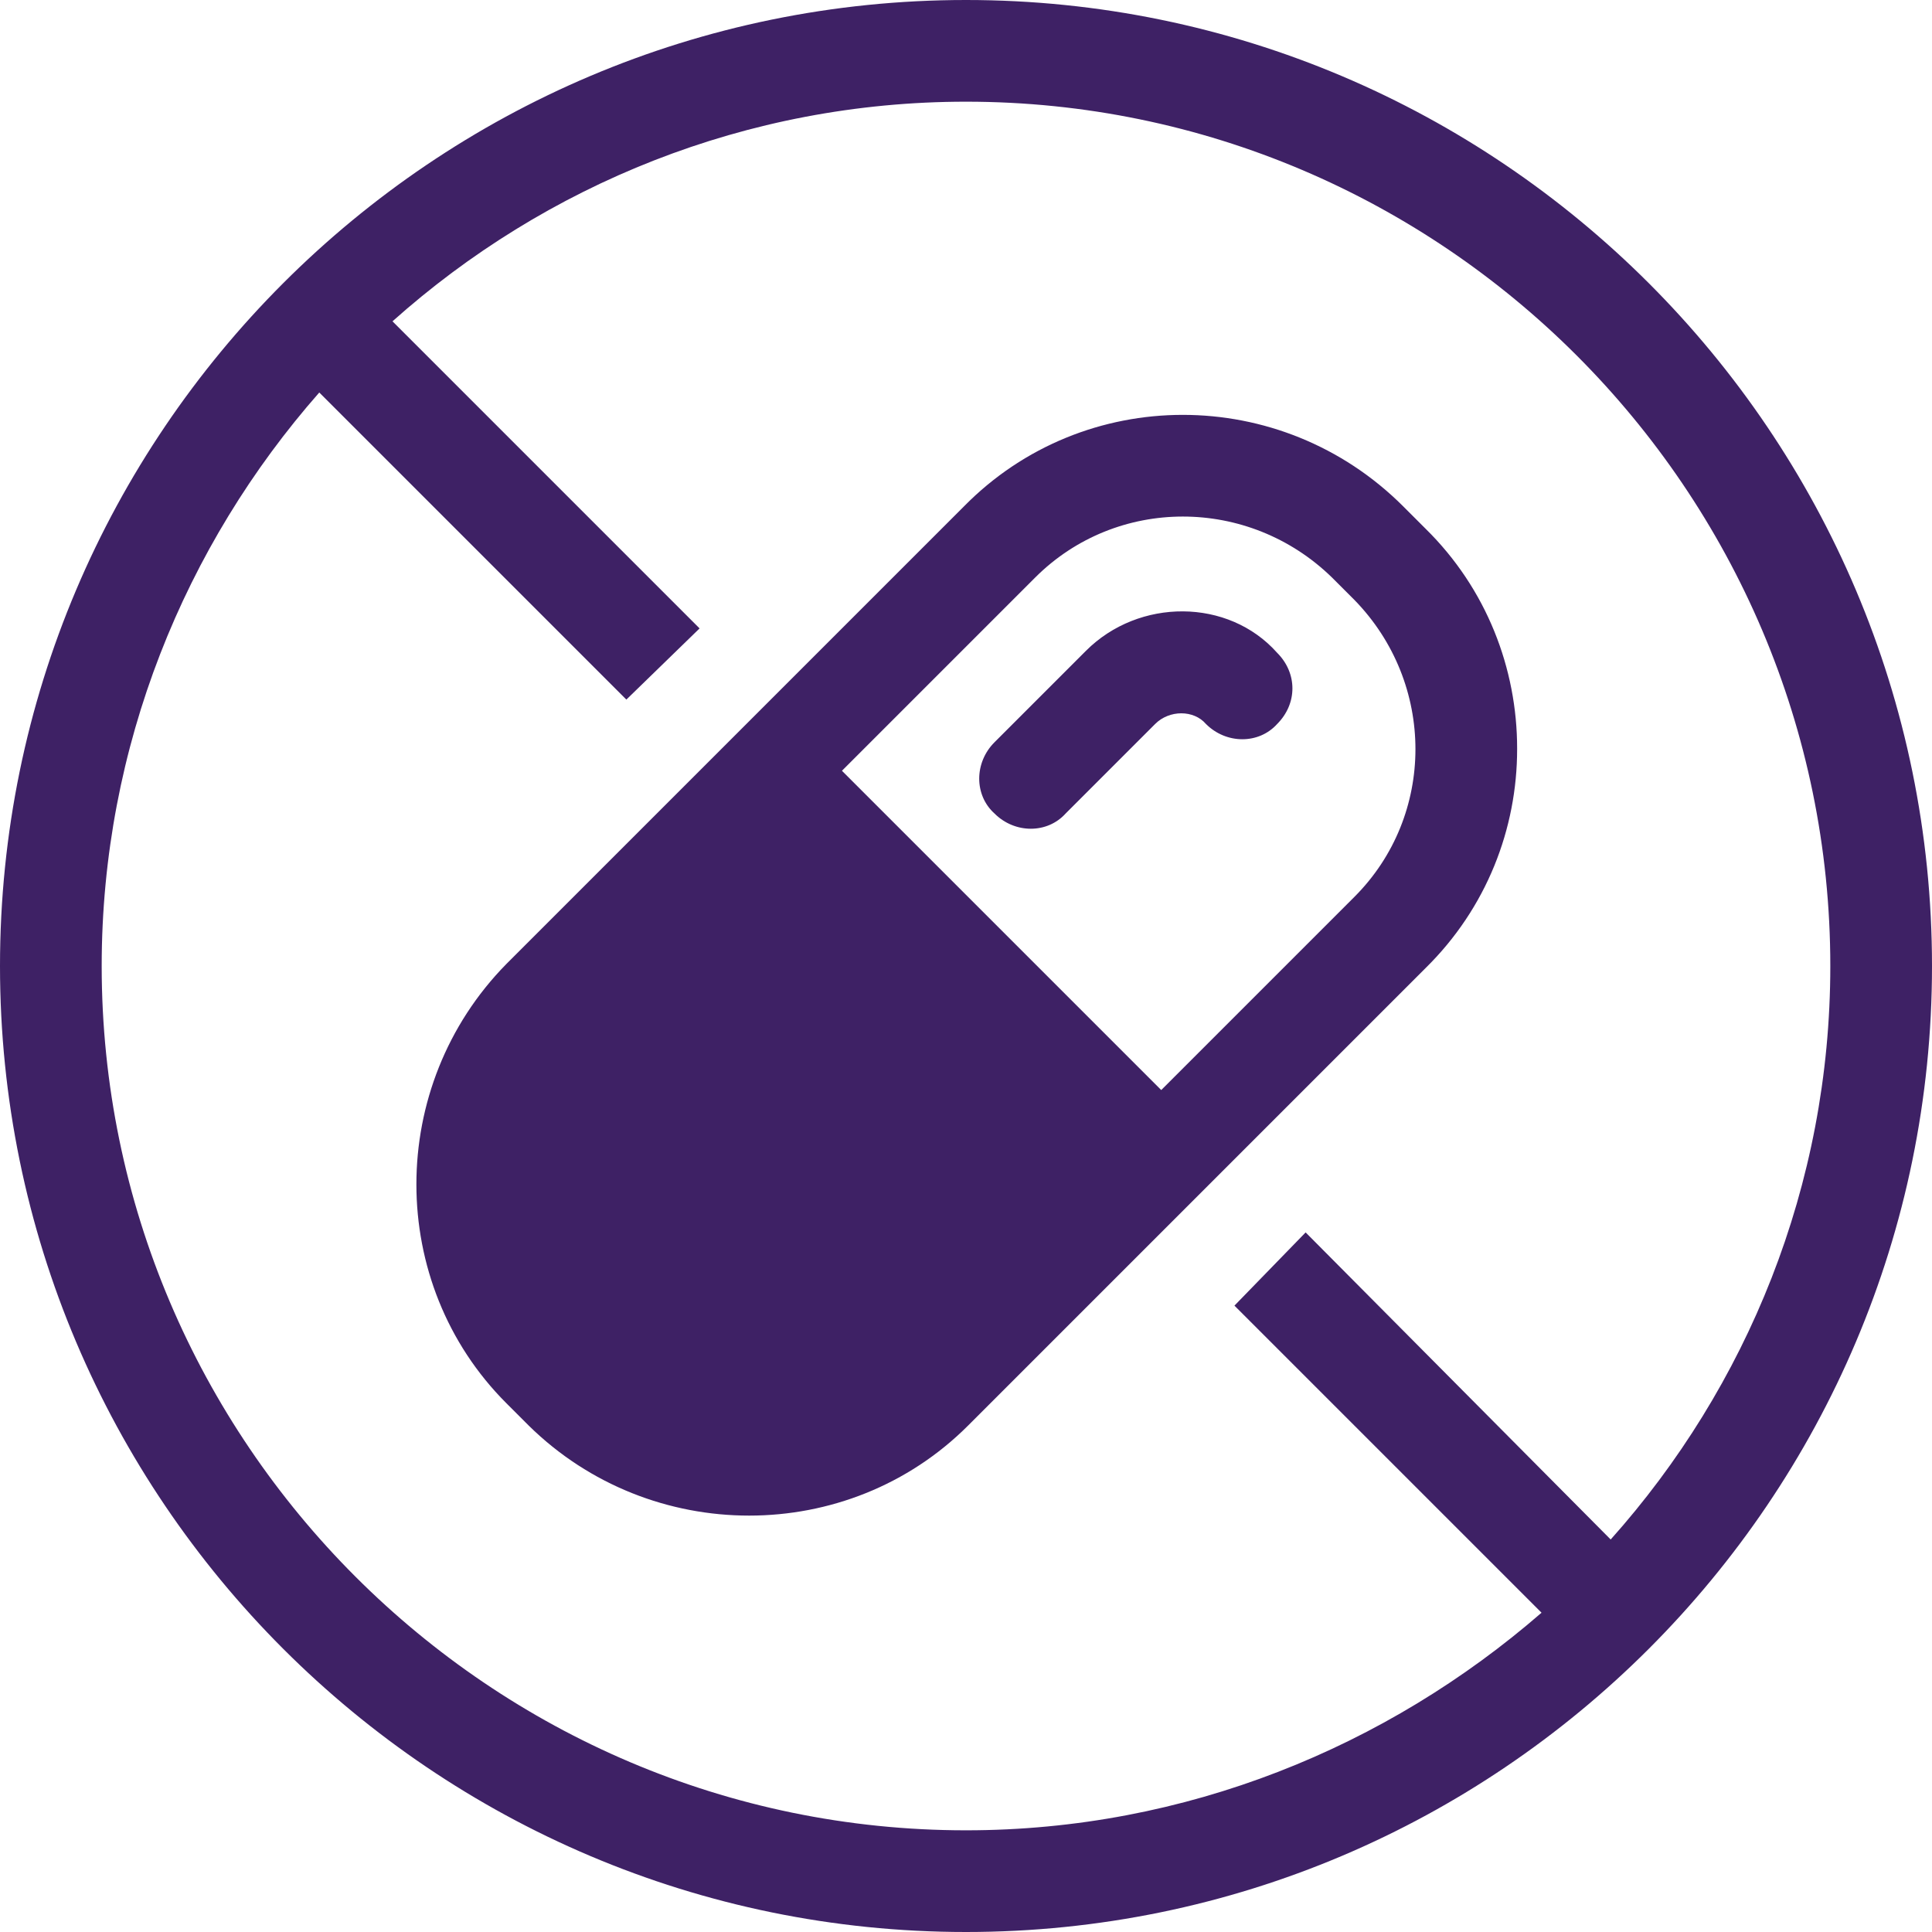 <svg xmlns="http://www.w3.org/2000/svg" xmlns:xlink="http://www.w3.org/1999/xlink" width="500" zoomAndPan="magnify" viewBox="0 0 375 375" height="500" preserveAspectRatio="xMidYMid meet" version="1.0"><path fill="#3e2165" d="M 276.711 102.633 L 272.367 98.289 C 248.684 74.605 210.395 74.605 187.105 98.289 L 98.289 187.105 C 75 210.789 75 249.078 98.289 272.367 L 102.633 276.711 C 126.316 300 164.605 300 187.895 276.711 L 276.711 187.895 C 300.395 164.605 300.395 126.316 276.711 102.633 Z M 262.895 174.078 L 225.395 211.578 L 163.422 149.605 L 200.922 112.105 C 216.711 96.316 242.367 96.316 258.551 112.105 L 262.895 116.449 C 278.684 132.633 278.684 158.289 262.895 174.078 Z M 210.789 126.316 L 193.027 144.078 C 189.078 148.027 189.078 154.344 193.027 157.895 C 196.973 161.844 203.289 161.844 206.844 157.895 L 224.211 140.527 C 226.973 137.762 231.711 137.762 234.078 140.527 C 238.027 144.473 244.344 144.473 247.895 140.527 C 251.844 136.578 251.844 130.656 247.895 126.711 C 238.422 116.051 221.051 116.051 210.789 126.316 Z M 276.711 102.633 L 272.367 98.289 C 248.684 74.605 210.395 74.605 187.105 98.289 L 98.289 187.105 C 75 210.789 75 249.078 98.289 272.367 L 102.633 276.711 C 126.316 300 164.605 300 187.895 276.711 L 276.711 187.895 C 300.395 164.605 300.395 126.316 276.711 102.633 Z M 262.895 174.078 L 225.395 211.578 L 163.422 149.605 L 200.922 112.105 C 216.711 96.316 242.367 96.316 258.551 112.105 L 262.895 116.449 C 278.684 132.633 278.684 158.289 262.895 174.078 Z M 210.789 126.316 L 193.027 144.078 C 189.078 148.027 189.078 154.344 193.027 157.895 C 196.973 161.844 203.289 161.844 206.844 157.895 L 224.211 140.527 C 226.973 137.762 231.711 137.762 234.078 140.527 C 238.027 144.473 244.344 144.473 247.895 140.527 C 251.844 136.578 251.844 130.656 247.895 126.711 C 238.422 116.051 221.051 116.051 210.789 126.316 Z M 187.5 0 C 84.078 0 0 84.078 0 187.5 C 0 290.922 84.078 375 187.5 375 C 290.922 375 375 290.922 375 187.5 C 375 84.078 290.922 0 187.5 0 Z M 312.633 298.816 L 253.422 239.211 L 239.605 253.422 L 299.211 313.027 C 269.211 339.078 230.133 355.262 187.5 355.262 C 95.133 355.262 19.738 279.867 19.738 187.5 C 19.738 144.867 35.922 105.789 61.973 76.184 L 121.578 135.789 L 135.789 121.973 L 76.184 62.367 C 105.789 35.922 144.867 19.738 187.5 19.738 C 279.867 19.738 355.262 95.133 355.262 187.5 C 355.262 230.133 339.078 269.211 312.633 298.816 Z M 272.367 98.289 C 248.684 74.605 210.395 74.605 187.105 98.289 L 98.289 187.105 C 75 210.789 75 249.078 98.289 272.367 L 102.633 276.711 C 126.316 300 164.605 300 187.895 276.711 L 276.711 187.895 C 300.395 164.605 300.395 125.922 276.711 102.633 Z M 262.895 174.078 L 225.395 211.578 L 163.422 149.605 L 200.922 112.105 C 216.711 96.316 242.367 96.316 258.551 112.105 L 262.895 116.449 C 278.684 132.633 278.684 158.289 262.895 174.078 Z M 210.789 126.316 L 193.027 144.078 C 189.078 148.027 189.078 154.344 193.027 157.895 C 196.973 161.844 203.289 161.844 206.844 157.895 L 224.211 140.527 C 226.973 137.762 231.711 137.762 234.078 140.527 C 238.027 144.473 244.344 144.473 247.895 140.527 C 251.844 136.578 251.844 130.656 247.895 126.711 C 238.422 116.051 221.051 116.051 210.789 126.316 Z M 210.789 126.316 " fill-opacity="1" fill-rule="nonzero"/></svg>